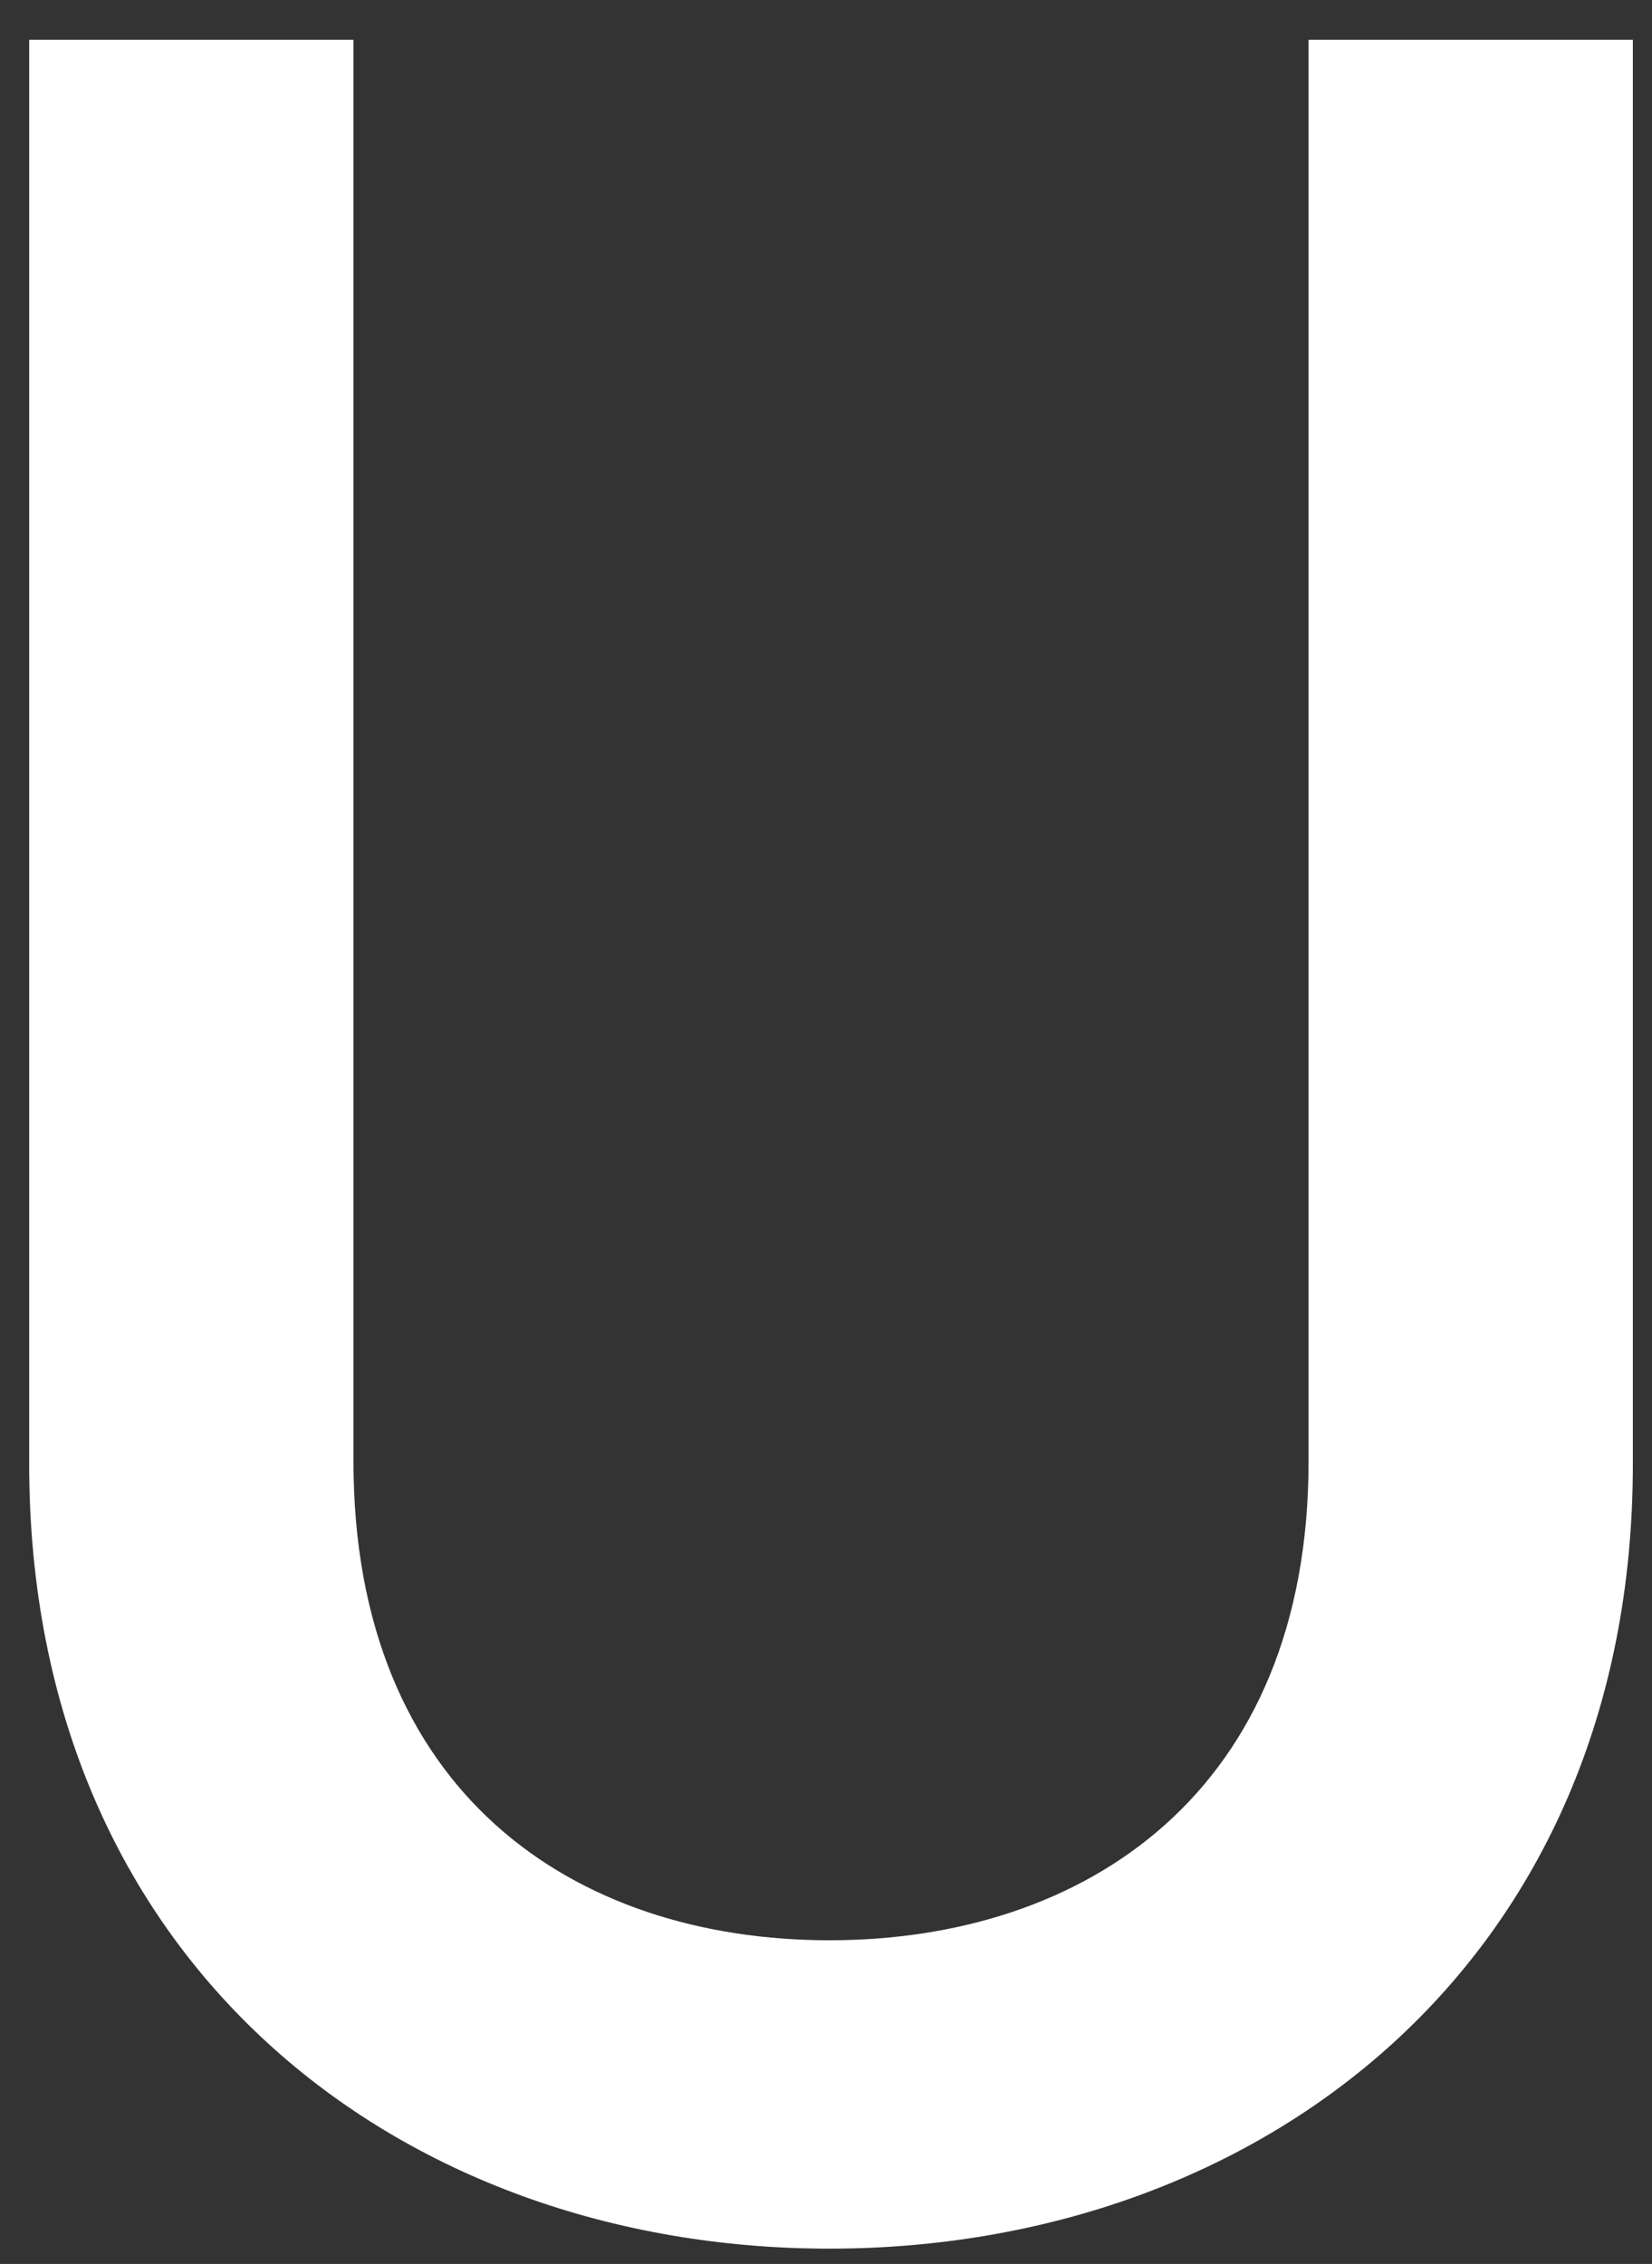 <svg width="27" height="37" fill="none" xmlns="http://www.w3.org/2000/svg"><rect width="100%" height="100%" fill="#333333" stroke="none"/><path d="M.477 23.93V.65h5.3v23.23c0 5.41 3.6 7.83 7.78 7.83s7.83-2.42 7.83-7.83V.65h5.3v23.28c0 8.14-6.08 12.82-13.13 12.82-7.05 0-13.08-4.69-13.08-12.82Z" fill="#fff"/></svg>